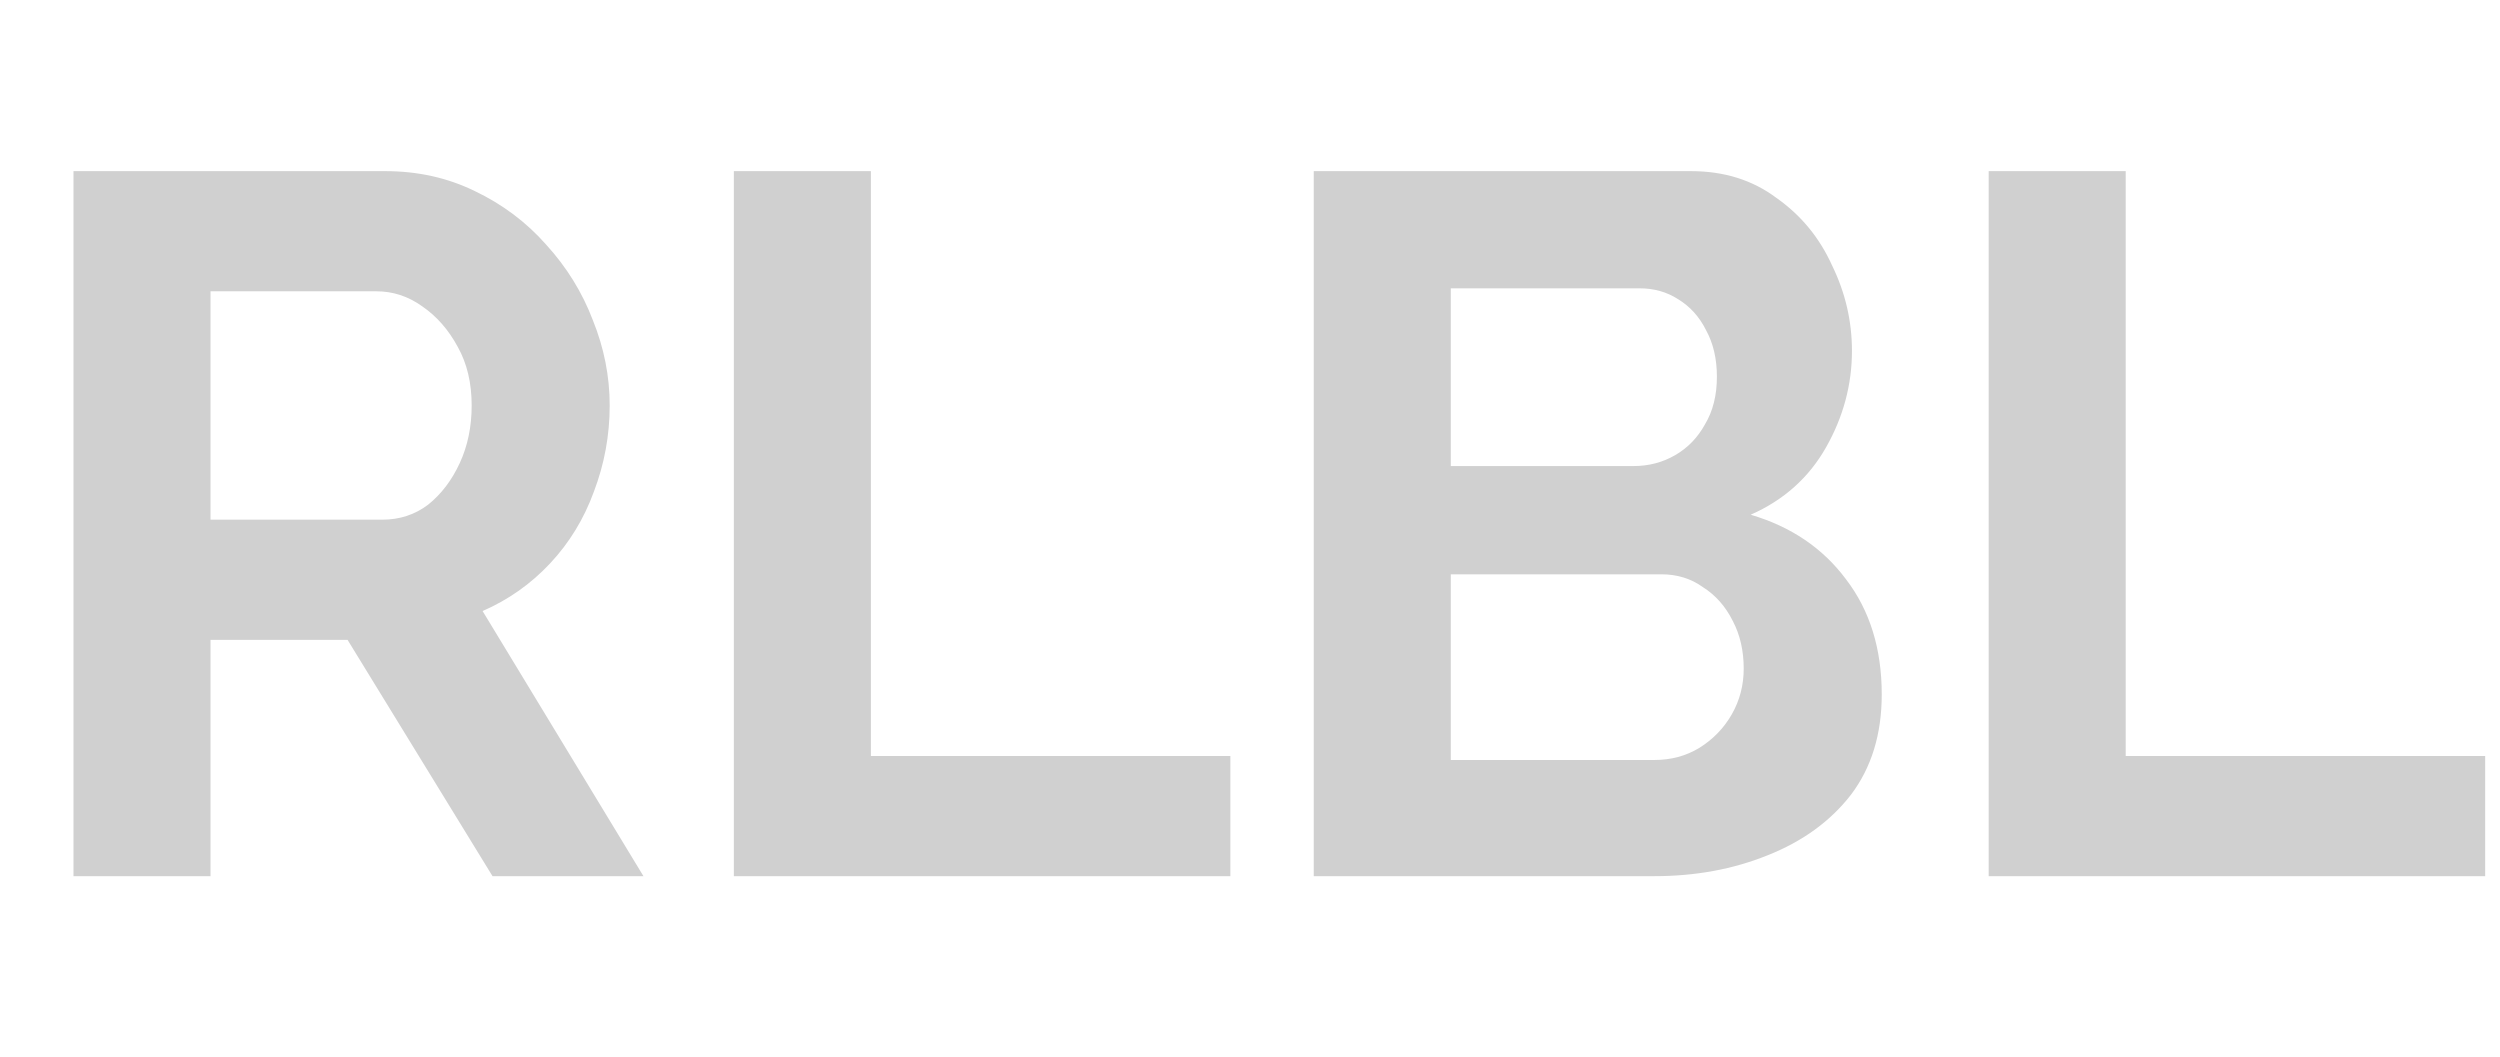 <?xml version="1.0" encoding="UTF-8"?> <svg xmlns="http://www.w3.org/2000/svg" width="428" height="181" viewBox="0 0 428 181" fill="none"><path d="M12.58 150V29.3H65.96C71.513 29.3 76.613 30.433 81.26 32.7C86.02 34.967 90.1 38.027 93.5 41.88C97.013 45.733 99.677 50.04 101.49 54.8C103.417 59.56 104.38 64.433 104.38 69.42C104.38 74.52 103.473 79.45 101.66 84.21C99.96 88.857 97.467 92.937 94.18 96.45C90.893 99.963 87.04 102.683 82.62 104.61L110.16 150H84.32L59.5 109.54H36.04V150H12.58ZM36.04 88.97H65.45C68.397 88.97 71.003 88.12 73.27 86.42C75.537 84.607 77.35 82.227 78.71 79.28C80.07 76.333 80.75 73.047 80.75 69.42C80.75 65.567 79.957 62.223 78.37 59.39C76.783 56.443 74.743 54.12 72.25 52.42C69.87 50.72 67.263 49.87 64.43 49.87H36.04V88.97ZM125.637 150V29.3H149.097V129.43H210.637V150H125.637ZM322.154 118.89C322.154 125.69 320.397 131.413 316.884 136.06C313.371 140.593 308.611 144.05 302.604 146.43C296.711 148.81 290.251 150 283.224 150H224.914V29.3H289.514C295.181 29.3 300.054 30.83 304.134 33.89C308.327 36.837 311.501 40.69 313.654 45.45C315.921 50.097 317.054 54.97 317.054 60.07C317.054 65.85 315.581 71.347 312.634 76.56C309.687 81.773 305.381 85.627 299.714 88.12C306.627 90.16 312.067 93.843 316.034 99.17C320.114 104.497 322.154 111.07 322.154 118.89ZM298.524 114.47C298.524 111.41 297.901 108.69 296.654 106.31C295.407 103.817 293.707 101.89 291.554 100.53C289.514 99.057 287.134 98.32 284.414 98.32H248.374V130.11H283.224C286.057 130.11 288.607 129.43 290.874 128.07C293.254 126.597 295.124 124.67 296.484 122.29C297.844 119.91 298.524 117.303 298.524 114.47ZM248.374 49.36V79.79H279.654C282.261 79.79 284.641 79.167 286.794 77.92C288.947 76.673 290.647 74.917 291.894 72.65C293.254 70.383 293.934 67.663 293.934 64.49C293.934 61.43 293.311 58.767 292.064 56.5C290.931 54.233 289.344 52.477 287.304 51.23C285.377 49.983 283.167 49.36 280.674 49.36H248.374ZM340.461 150V29.3H363.921V129.43H425.461V150H340.461Z" fill="#D0D0D0"></path></svg> 